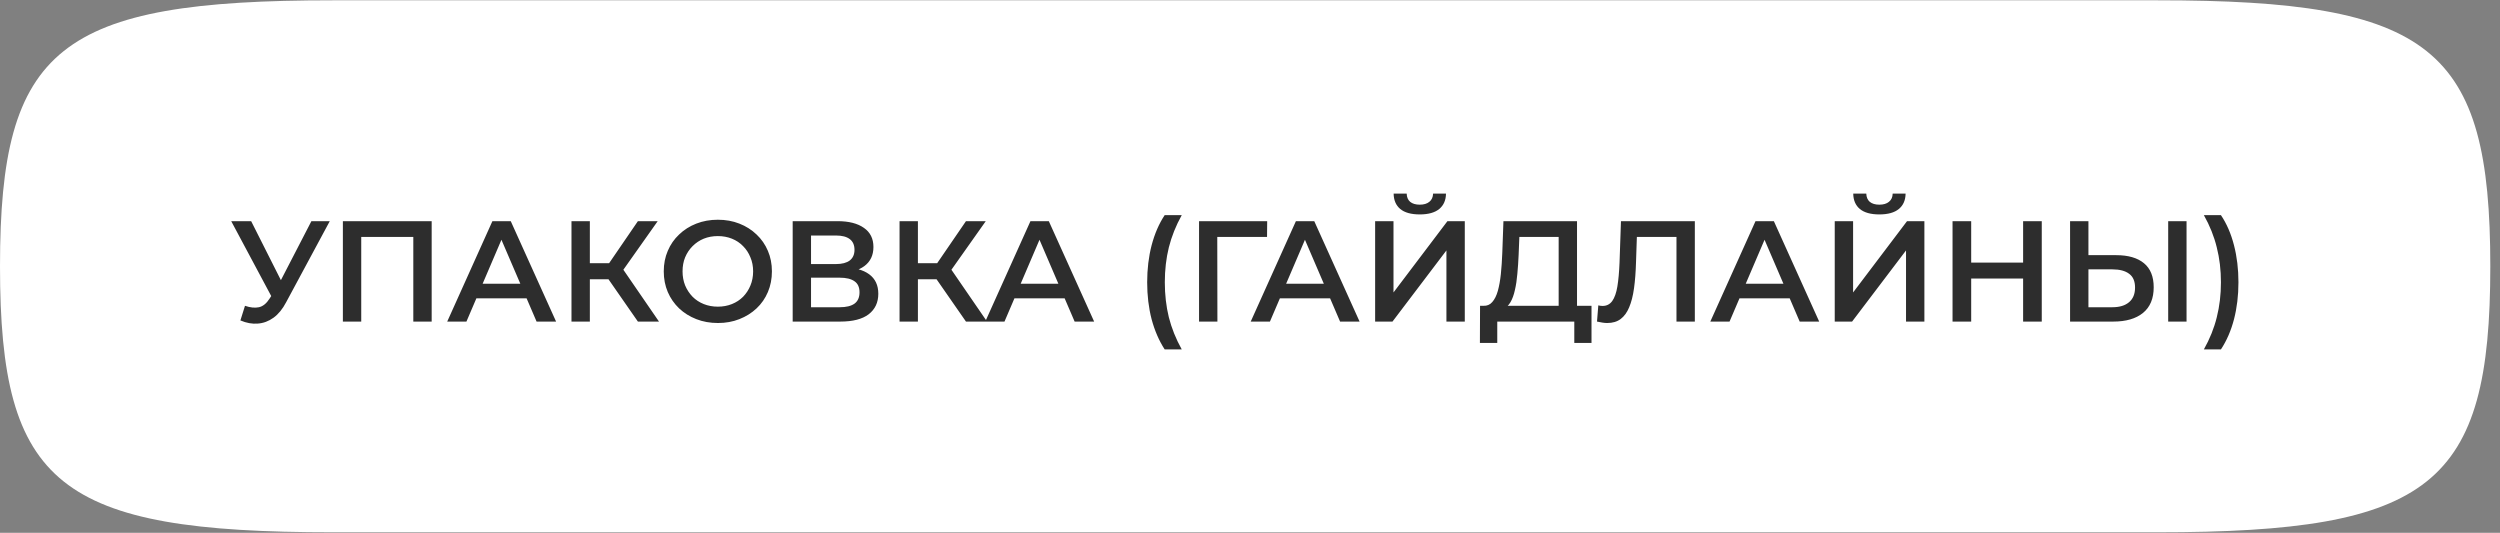<?xml version="1.0" encoding="UTF-8"?> <svg xmlns="http://www.w3.org/2000/svg" width="244" height="52" viewBox="0 0 244 52" fill="none"><rect x="0" y="0" width="244" height="52" fill="#808080" stroke="none"/> <path d="M0 25.99C0 4.611 5.735 0.029 32.494 0.029H210.561C237.319 0.029 243.054 4.611 243.054 25.99C243.054 47.369 237.319 51.951 210.561 51.951H32.494C5.735 51.951 0 47.369 0 25.99Z" fill="white"></path> <path d="M23.911 29.846C24.424 30.023 24.877 30.07 25.269 29.986C25.661 29.902 26.011 29.617 26.319 29.132L26.795 28.39L26.977 28.194L30.393 21.586H32.185L27.929 29.496C27.584 30.158 27.173 30.662 26.697 31.008C26.221 31.353 25.708 31.544 25.157 31.582C24.616 31.628 24.051 31.526 23.463 31.274L23.911 29.846ZM26.935 29.762L22.567 21.586H24.513L27.929 28.362L26.935 29.762ZM33.465 31.386V21.586H42.131V31.386H40.339V22.678L40.759 23.126H34.837L35.257 22.678V31.386H33.465ZM43.648 31.386L48.058 21.586H49.85L54.274 31.386H52.37L48.576 22.552H49.304L45.524 31.386H43.648ZM45.678 29.118L46.168 27.69H51.46L51.95 29.118H45.678ZM62.259 31.386L58.941 26.612L60.411 25.702L64.317 31.386H62.259ZM55.777 31.386V21.586H57.569V31.386H55.777ZM57.023 27.256V25.688H60.327V27.256H57.023ZM60.579 26.696L58.913 26.472L62.259 21.586H64.191L60.579 26.696ZM70.075 31.526C69.31 31.526 68.605 31.4 67.961 31.148C67.317 30.896 66.757 30.546 66.281 30.098C65.805 29.64 65.436 29.108 65.175 28.502C64.914 27.886 64.783 27.214 64.783 26.486C64.783 25.758 64.914 25.09 65.175 24.484C65.436 23.868 65.805 23.336 66.281 22.888C66.757 22.43 67.317 22.076 67.961 21.824C68.605 21.572 69.305 21.446 70.061 21.446C70.826 21.446 71.526 21.572 72.161 21.824C72.805 22.076 73.365 22.43 73.841 22.888C74.317 23.336 74.686 23.868 74.947 24.484C75.208 25.09 75.339 25.758 75.339 26.486C75.339 27.214 75.208 27.886 74.947 28.502C74.686 29.118 74.317 29.65 73.841 30.098C73.365 30.546 72.805 30.896 72.161 31.148C71.526 31.4 70.831 31.526 70.075 31.526ZM70.061 29.93C70.556 29.93 71.013 29.846 71.433 29.678C71.853 29.51 72.217 29.272 72.525 28.964C72.833 28.646 73.071 28.282 73.239 27.872C73.416 27.452 73.505 26.99 73.505 26.486C73.505 25.982 73.416 25.524 73.239 25.114C73.071 24.694 72.833 24.33 72.525 24.022C72.217 23.704 71.853 23.462 71.433 23.294C71.013 23.126 70.556 23.042 70.061 23.042C69.566 23.042 69.109 23.126 68.689 23.294C68.278 23.462 67.914 23.704 67.597 24.022C67.289 24.33 67.046 24.694 66.869 25.114C66.701 25.524 66.617 25.982 66.617 26.486C66.617 26.98 66.701 27.438 66.869 27.858C67.046 28.278 67.289 28.646 67.597 28.964C67.905 29.272 68.269 29.51 68.689 29.678C69.109 29.846 69.566 29.93 70.061 29.93ZM77.365 31.386V21.586H81.747C82.848 21.586 83.707 21.805 84.323 22.244C84.939 22.673 85.247 23.294 85.247 24.106C85.247 24.908 84.953 25.529 84.365 25.968C83.777 26.397 83.002 26.612 82.041 26.612L82.293 26.108C83.385 26.108 84.23 26.327 84.827 26.766C85.424 27.204 85.723 27.839 85.723 28.67C85.723 29.519 85.41 30.186 84.785 30.672C84.16 31.148 83.236 31.386 82.013 31.386H77.365ZM79.157 29.986H81.957C82.592 29.986 83.072 29.869 83.399 29.636C83.726 29.393 83.889 29.024 83.889 28.53C83.889 28.035 83.726 27.676 83.399 27.452C83.072 27.218 82.592 27.102 81.957 27.102H79.157V29.986ZM79.157 25.772H81.593C82.181 25.772 82.629 25.655 82.937 25.422C83.245 25.179 83.399 24.834 83.399 24.386C83.399 23.919 83.245 23.569 82.937 23.336C82.629 23.102 82.181 22.986 81.593 22.986H79.157V25.772ZM94.278 31.386L90.96 26.612L92.43 25.702L96.336 31.386H94.278ZM87.796 31.386V21.586H89.588V31.386H87.796ZM89.042 27.256V25.688H92.346V27.256H89.042ZM92.598 26.696L90.932 26.472L94.278 21.586H96.21L92.598 26.696ZM96.162 31.386L100.572 21.586H102.364L106.788 31.386H104.884L101.09 22.552H101.818L98.038 31.386H96.162ZM98.192 29.118L98.682 27.69H103.974L104.464 29.118H98.192ZM113.672 34.102C113.121 33.252 112.696 32.272 112.398 31.162C112.108 30.042 111.964 28.838 111.964 27.55C111.964 26.262 112.108 25.058 112.398 23.938C112.696 22.808 113.121 21.828 113.672 20.998H115.338C114.768 22.024 114.348 23.074 114.078 24.148C113.816 25.212 113.686 26.346 113.686 27.55C113.686 28.754 113.816 29.892 114.078 30.966C114.348 32.03 114.768 33.075 115.338 34.102H113.672ZM117.027 31.386V21.586H123.677L123.663 23.126H118.385L118.805 22.692L118.819 31.386H117.027ZM122.07 31.386L126.48 21.586H128.272L132.696 31.386H130.792L126.998 22.552H127.726L123.946 31.386H122.07ZM124.1 29.118L124.59 27.69H129.882L130.372 29.118H124.1ZM134.213 31.386V21.586H136.005V28.544L141.269 21.586H142.963V31.386H141.171V24.442L135.907 31.386H134.213ZM138.567 20.928C137.727 20.928 137.092 20.75 136.663 20.396C136.243 20.041 136.028 19.542 136.019 18.898H137.293C137.302 19.243 137.414 19.509 137.629 19.696C137.853 19.882 138.165 19.976 138.567 19.976C138.968 19.976 139.281 19.882 139.505 19.696C139.738 19.509 139.859 19.243 139.869 18.898H141.129C141.119 19.542 140.9 20.041 140.471 20.396C140.041 20.75 139.407 20.928 138.567 20.928ZM152.125 30.546V23.126H148.289L148.219 24.862C148.191 25.515 148.149 26.136 148.093 26.724C148.046 27.302 147.967 27.83 147.855 28.306C147.752 28.782 147.607 29.178 147.421 29.496C147.234 29.813 147.005 30.023 146.735 30.126L144.775 29.846C145.129 29.864 145.419 29.743 145.643 29.482C145.876 29.22 146.058 28.856 146.189 28.39C146.319 27.923 146.417 27.377 146.483 26.752C146.548 26.117 146.595 25.431 146.623 24.694L146.735 21.586H153.917V30.546H152.125ZM144.439 33.472L144.453 29.846H155.331V33.472H153.651V31.386H146.133V33.472H144.439ZM156.862 31.526C156.704 31.526 156.545 31.512 156.386 31.484C156.228 31.456 156.055 31.423 155.868 31.386L155.994 29.804C156.125 29.841 156.265 29.86 156.414 29.86C156.806 29.86 157.119 29.701 157.352 29.384C157.586 29.057 157.754 28.581 157.856 27.956C157.959 27.33 158.029 26.56 158.066 25.646L158.206 21.586H165.416V31.386H163.624V22.678L164.044 23.126H159.382L159.774 22.664L159.676 25.576C159.648 26.546 159.583 27.4 159.48 28.138C159.378 28.875 159.219 29.496 159.004 30C158.799 30.494 158.524 30.872 158.178 31.134C157.833 31.395 157.394 31.526 156.862 31.526ZM166.927 31.386L171.337 21.586H173.129L177.553 31.386H175.649L171.855 22.552H172.583L168.803 31.386H166.927ZM168.957 29.118L169.447 27.69H174.739L175.229 29.118H168.957ZM179.07 31.386V21.586H180.862V28.544L186.126 21.586H187.82V31.386H186.028V24.442L180.764 31.386H179.07ZM183.424 20.928C182.584 20.928 181.95 20.75 181.52 20.396C181.1 20.041 180.886 19.542 180.876 18.898H182.15C182.16 19.243 182.272 19.509 182.486 19.696C182.71 19.882 183.023 19.976 183.424 19.976C183.826 19.976 184.138 19.882 184.362 19.696C184.596 19.509 184.717 19.243 184.726 18.898H185.986C185.977 19.542 185.758 20.041 185.328 20.396C184.899 20.75 184.264 20.928 183.424 20.928ZM197.456 21.586H199.276V31.386H197.456V21.586ZM192.388 31.386H190.568V21.586H192.388V31.386ZM197.596 27.186H192.234V25.632H197.596V27.186ZM206.547 24.904C207.714 24.904 208.614 25.165 209.249 25.688C209.884 26.21 210.201 26.994 210.201 28.04C210.201 29.141 209.851 29.976 209.151 30.546C208.46 31.106 207.494 31.386 206.253 31.386H202.039V21.586H203.831V24.904H206.547ZM206.169 29.986C206.869 29.986 207.41 29.822 207.793 29.496C208.185 29.169 208.381 28.693 208.381 28.068C208.381 27.452 208.19 27.004 207.807 26.724C207.424 26.434 206.878 26.29 206.169 26.29H203.831V29.986H206.169ZM211.615 31.386V21.586H213.407V31.386H211.615ZM216.764 34.102H215.098C215.676 33.075 216.096 32.03 216.358 30.966C216.628 29.892 216.764 28.754 216.764 27.55C216.764 26.346 216.628 25.212 216.358 24.148C216.096 23.074 215.676 22.024 215.098 20.998H216.764C217.324 21.828 217.748 22.808 218.038 23.938C218.327 25.058 218.472 26.262 218.472 27.55C218.472 28.838 218.327 30.042 218.038 31.162C217.748 32.272 217.324 33.252 216.764 34.102Z" fill="#2D2D2D"></path> </svg> 